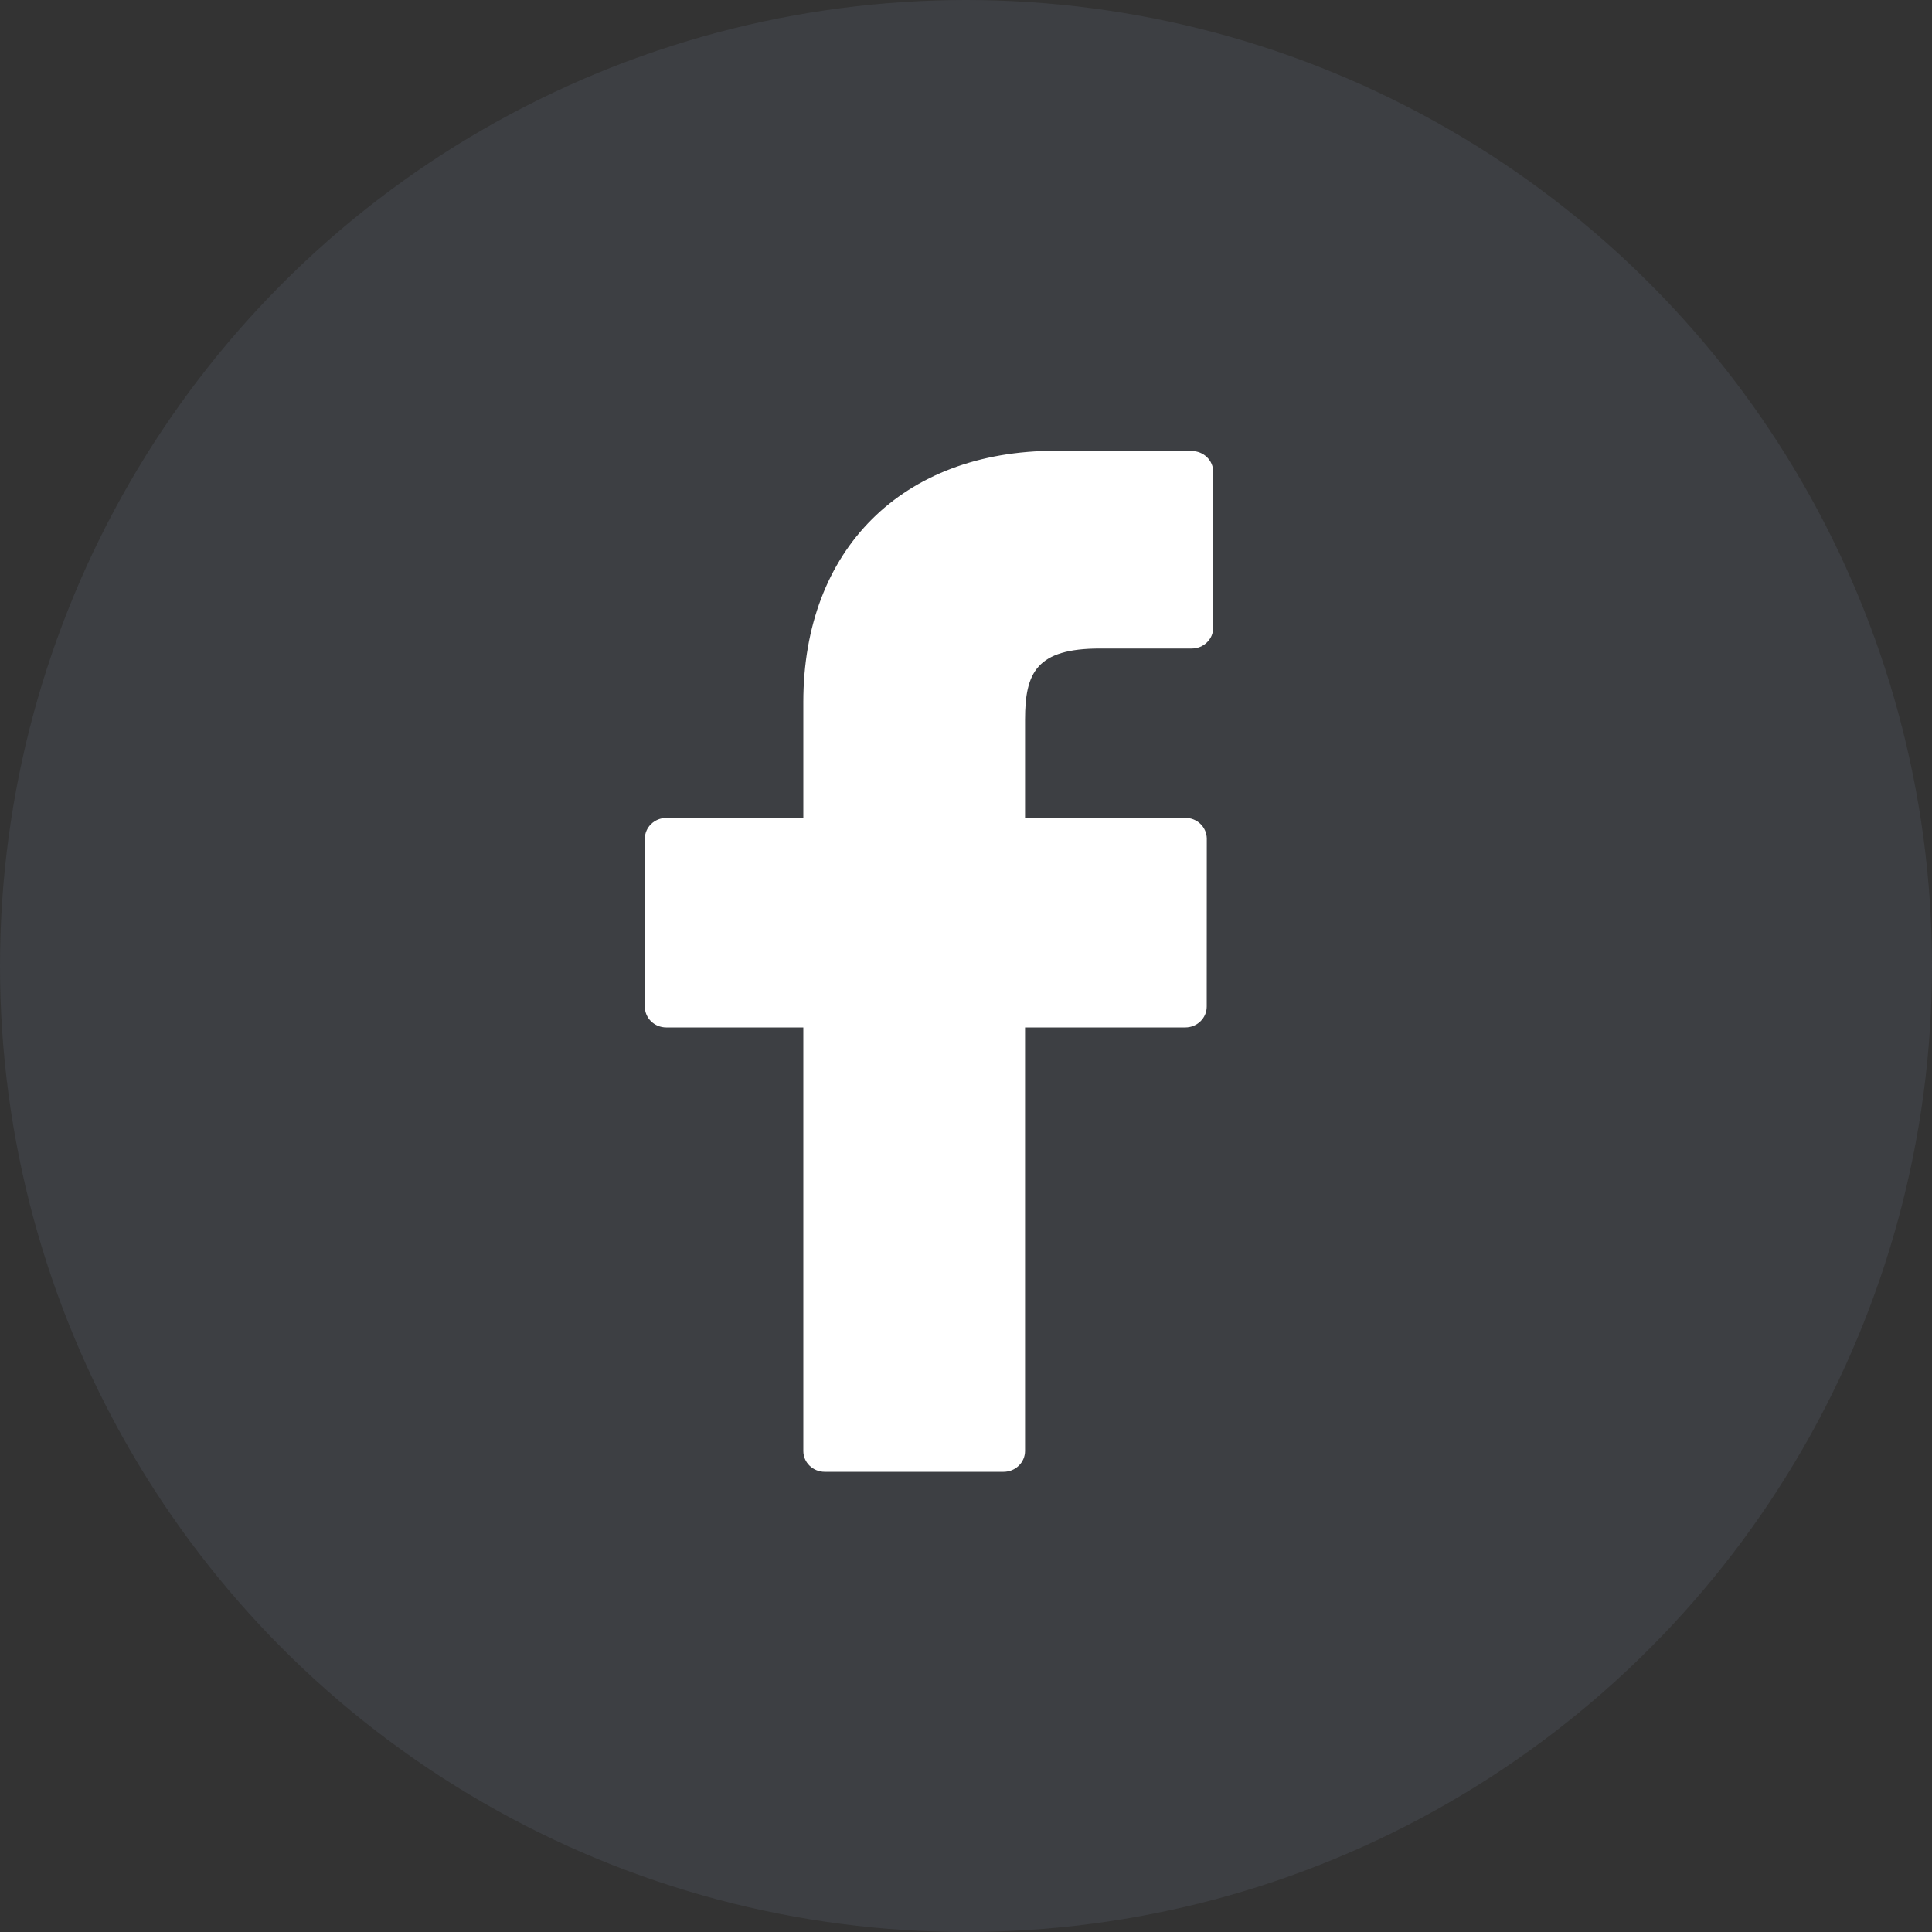 <svg height="30" viewBox="0 0 30 30" width="30" xmlns="http://www.w3.org/2000/svg"><rect x="0" y="0" width="30" height="30" fill="#333333" stroke="none"/><g fill="none" fill-rule="evenodd"><circle cx="15" cy="15" fill="#565a69" opacity=".3" r="15"/><path d="m8.506.003-2.117-.003c-2.378 0-3.915 1.532-3.915 3.902v1.799h-2.128c-.184 0-.333.145-.333.323v2.607c0 .179.149.323.333.323h2.128v6.577c0 .179.149.323.333.323h2.777c.184 0 .333-.145.333-.323v-6.577h2.488c.184 0 .333-.145.333-.323l.001-2.607c0-.086-.035-.168-.097-.229-.062-.061-.147-.095-.236-.095h-2.489v-1.525c0-.733.18-1.105 1.163-1.105l1.426-0c.184 0 .333-.145.333-.323v-2.42c0-.178-.149-.323-.332-.323z" fill="#fff" transform="translate(10 7)"/></g></svg>